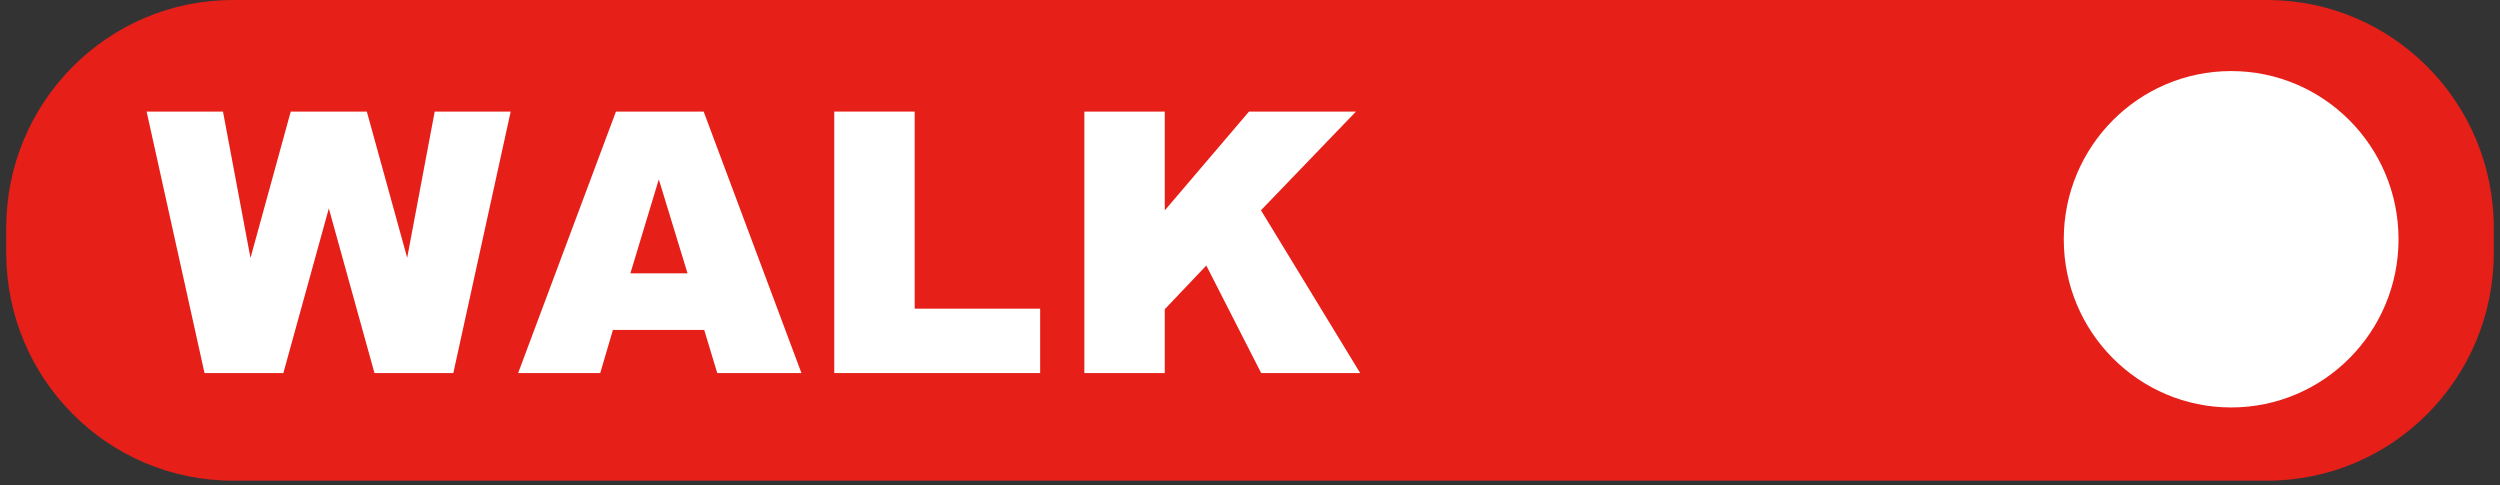 <svg width="201" height="39" viewBox="0 0 201 39" fill="none" xmlns="http://www.w3.org/2000/svg">
<rect x="0" y="0" width="201" height="39" fill="#333333" stroke="none"/>
<g clip-path="url(#clip0_438_3665)">
<path d="M182.268 0H18.732C8.663 0 0.5 8.202 0.5 18.319V20.327C0.5 30.445 8.663 38.647 18.732 38.647H182.268C192.337 38.647 200.5 30.445 200.5 20.327V18.319C200.5 8.202 192.337 0 182.268 0Z" fill="#E61F19"/>
<path d="M179.385 32.759C186.817 32.759 192.842 26.704 192.842 19.236C192.842 11.768 186.817 5.714 179.385 5.714C171.952 5.714 165.927 11.768 165.927 19.236C165.927 26.704 171.952 32.759 179.385 32.759Z" fill="white"/>
<path d="M11.789 8.971H17.928L20.139 20.741L23.375 8.971H29.493L32.737 20.725L34.95 8.971H41.059L36.447 29.994H30.107L26.438 16.758L22.782 29.994H16.443L11.788 8.971H11.789Z" fill="white"/>
<path d="M56.618 26.524H49.279L48.259 29.994H41.658L49.522 8.971H56.574L64.436 29.994H57.666L56.618 26.524ZM55.278 21.978L52.968 14.421L50.683 21.978H55.278Z" fill="white"/>
<path d="M67.075 8.971H73.54V24.817H83.629V29.994H67.075L67.075 8.971Z" fill="white"/>
<path d="M87.182 8.971H93.647V16.916L100.419 8.971H109.018L101.382 16.906L109.359 29.994H101.398L96.987 21.348L93.647 24.864V29.994H87.182V8.971Z" fill="white"/>
</g>
<defs>
<clipPath id="clip0_438_3665">
<rect width="200" height="39" fill="white" transform="translate(0.5)"/>
</clipPath>
</defs>
</svg>
